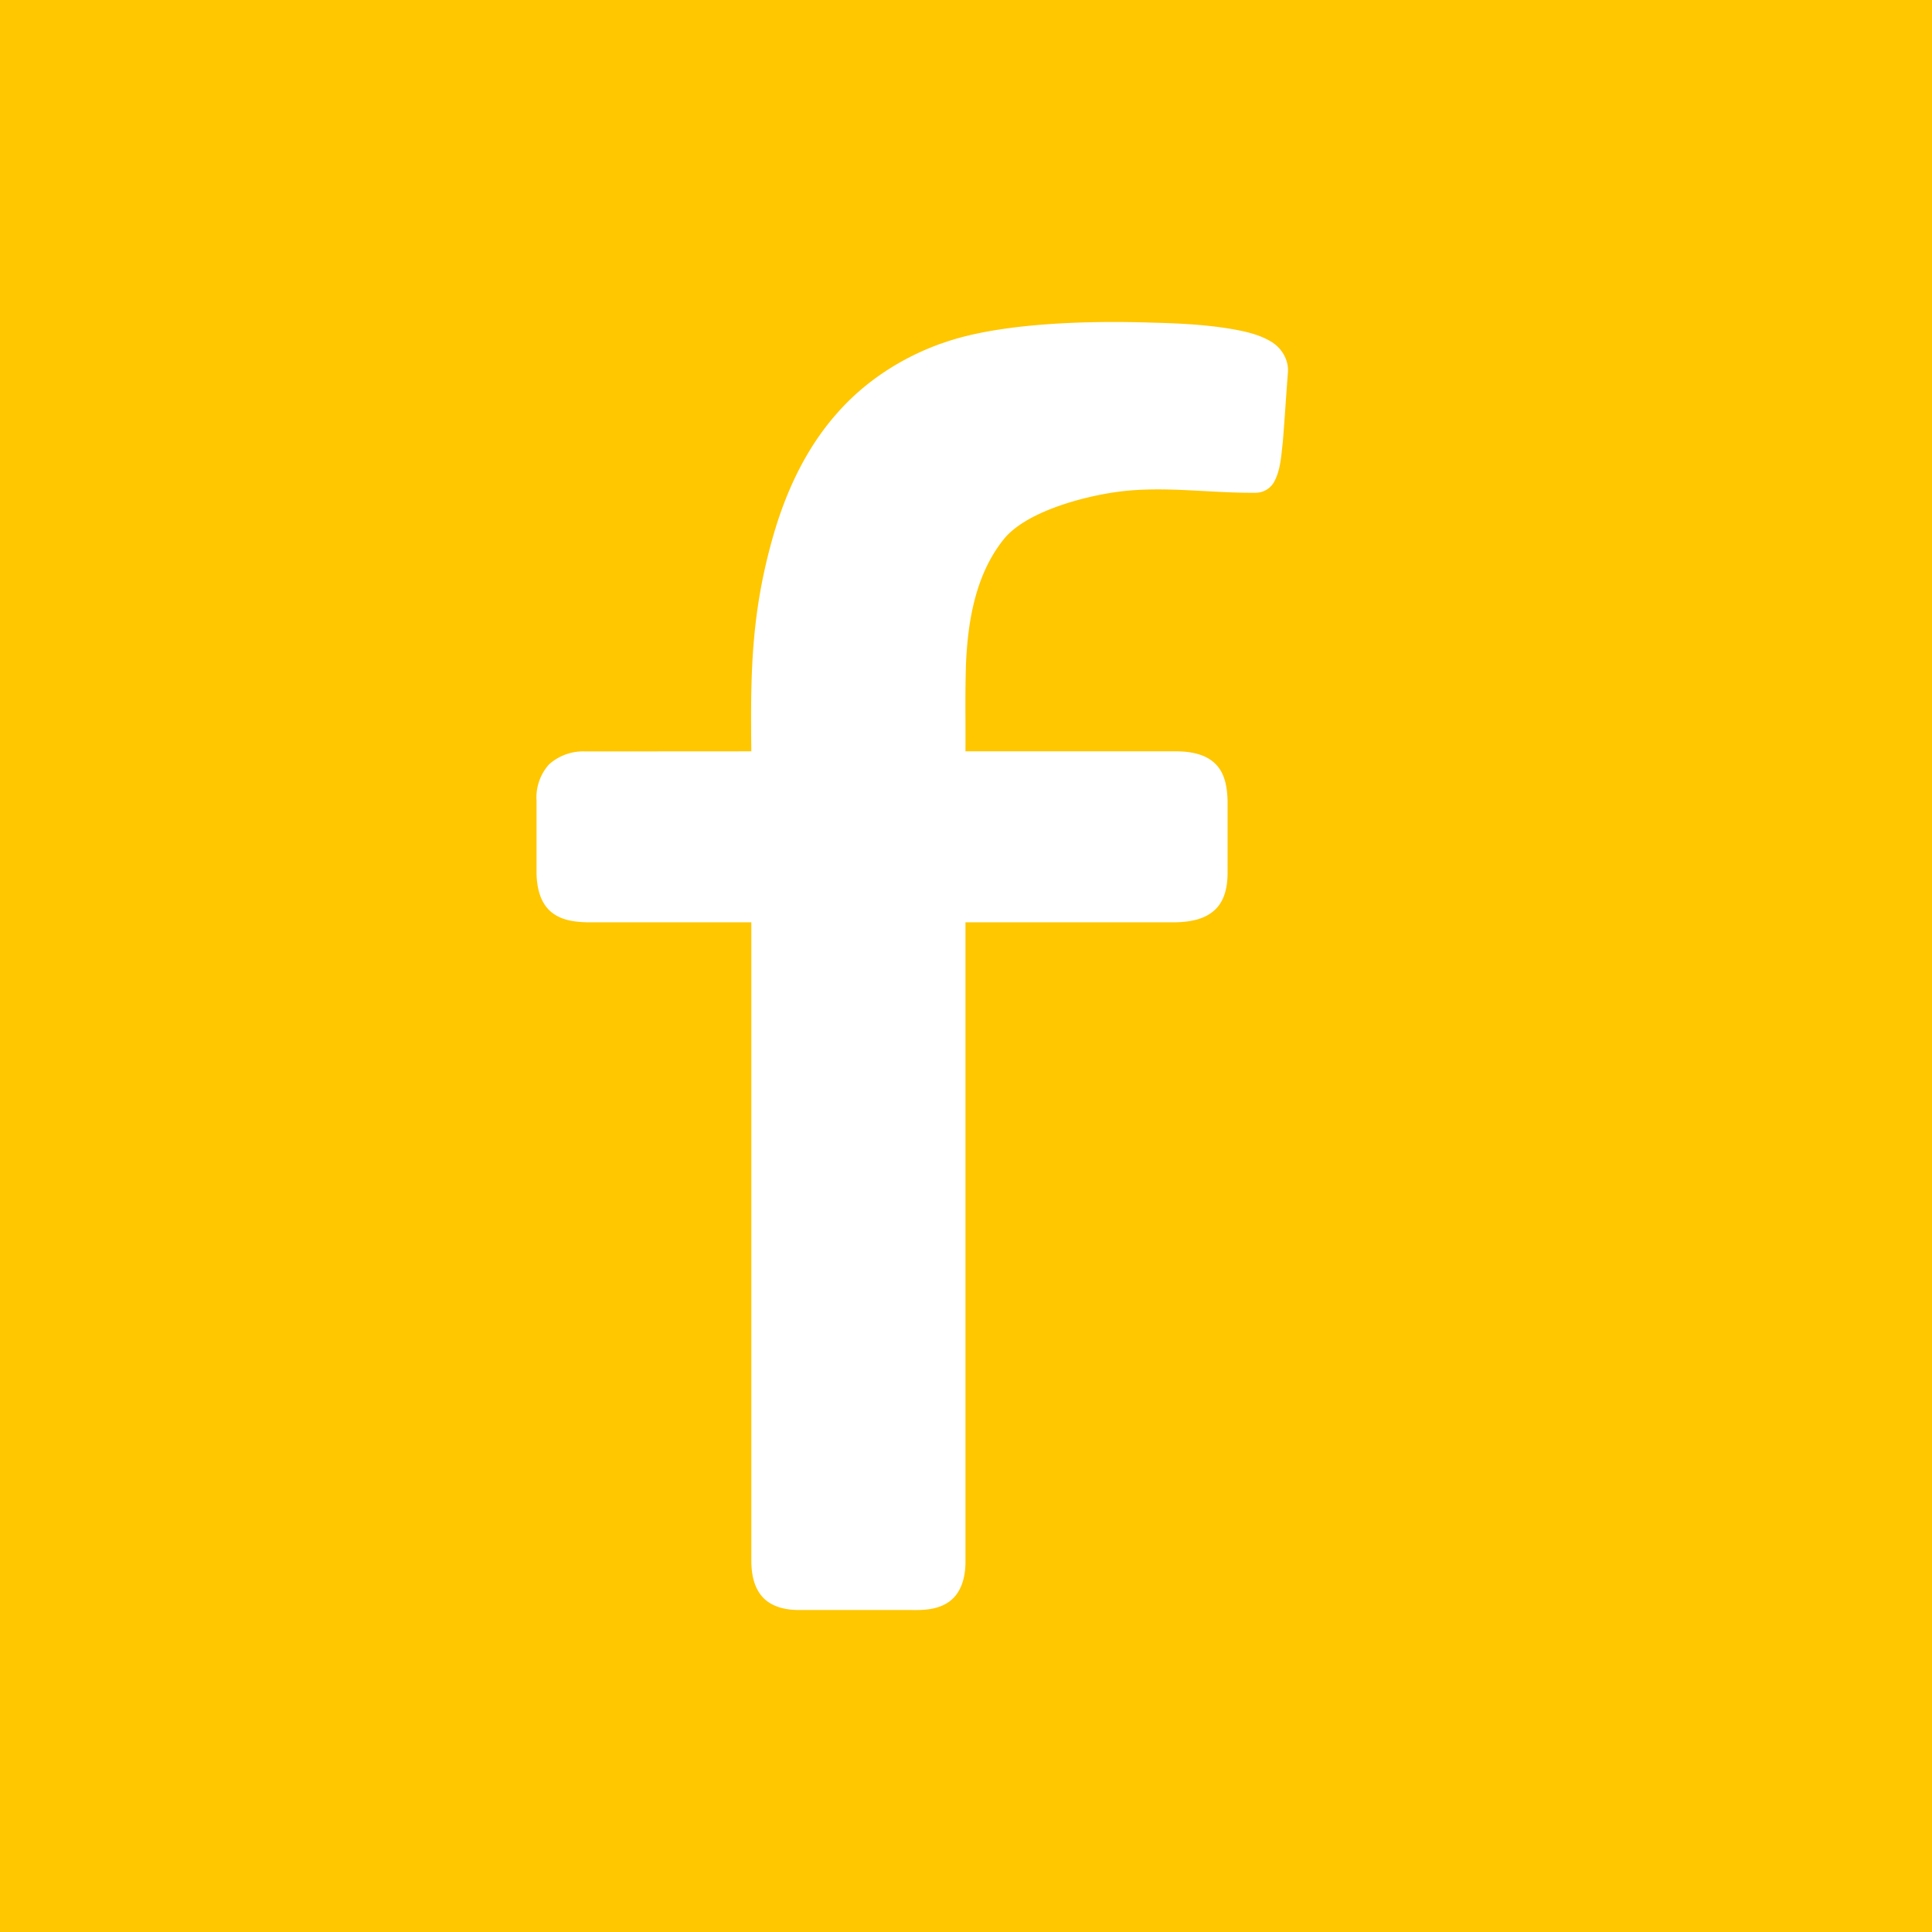 <!-- by TradingView --><svg width="18" height="18" xmlns="http://www.w3.org/2000/svg"><path fill="#FFC700" d="M0 0h18v18H0z"/><path d="M8.773 3.2c.536-.197 1.397-.213 1.961-.194.249.006.499.018.745.06.124.022.252.05.362.116.1.059.168.172.158.29-.017.217-.03.436-.048.653-.015.124-.02.254-.081.366a.198.198 0 01-.176.1c-.433.004-.869-.068-1.3-.006-.319.045-.853.189-1.051.45-.253.323-.325.745-.343 1.145-.01.337-.003.483-.005.82h1.974c.127.002.268.026.36.122.087.09.105.222.108.341v.676c-.001.119-.025.248-.114.334-.1.097-.247.118-.38.12H8.995v5.966c-.001.133-.037.28-.15.362-.104.076-.238.082-.362.079H7.44c-.123 0-.257-.03-.34-.126-.08-.092-.1-.22-.1-.338V8.593H5.481c-.122-.002-.256-.017-.352-.102-.098-.086-.127-.224-.13-.35v-.68a.46.46 0 01.117-.34.477.477 0 01.34-.12L7 7c-.009-.738 0-1.297.205-2.011.119-.413.305-.813.592-1.137.26-.298.603-.52.976-.653z" fill="#fff"/></svg>